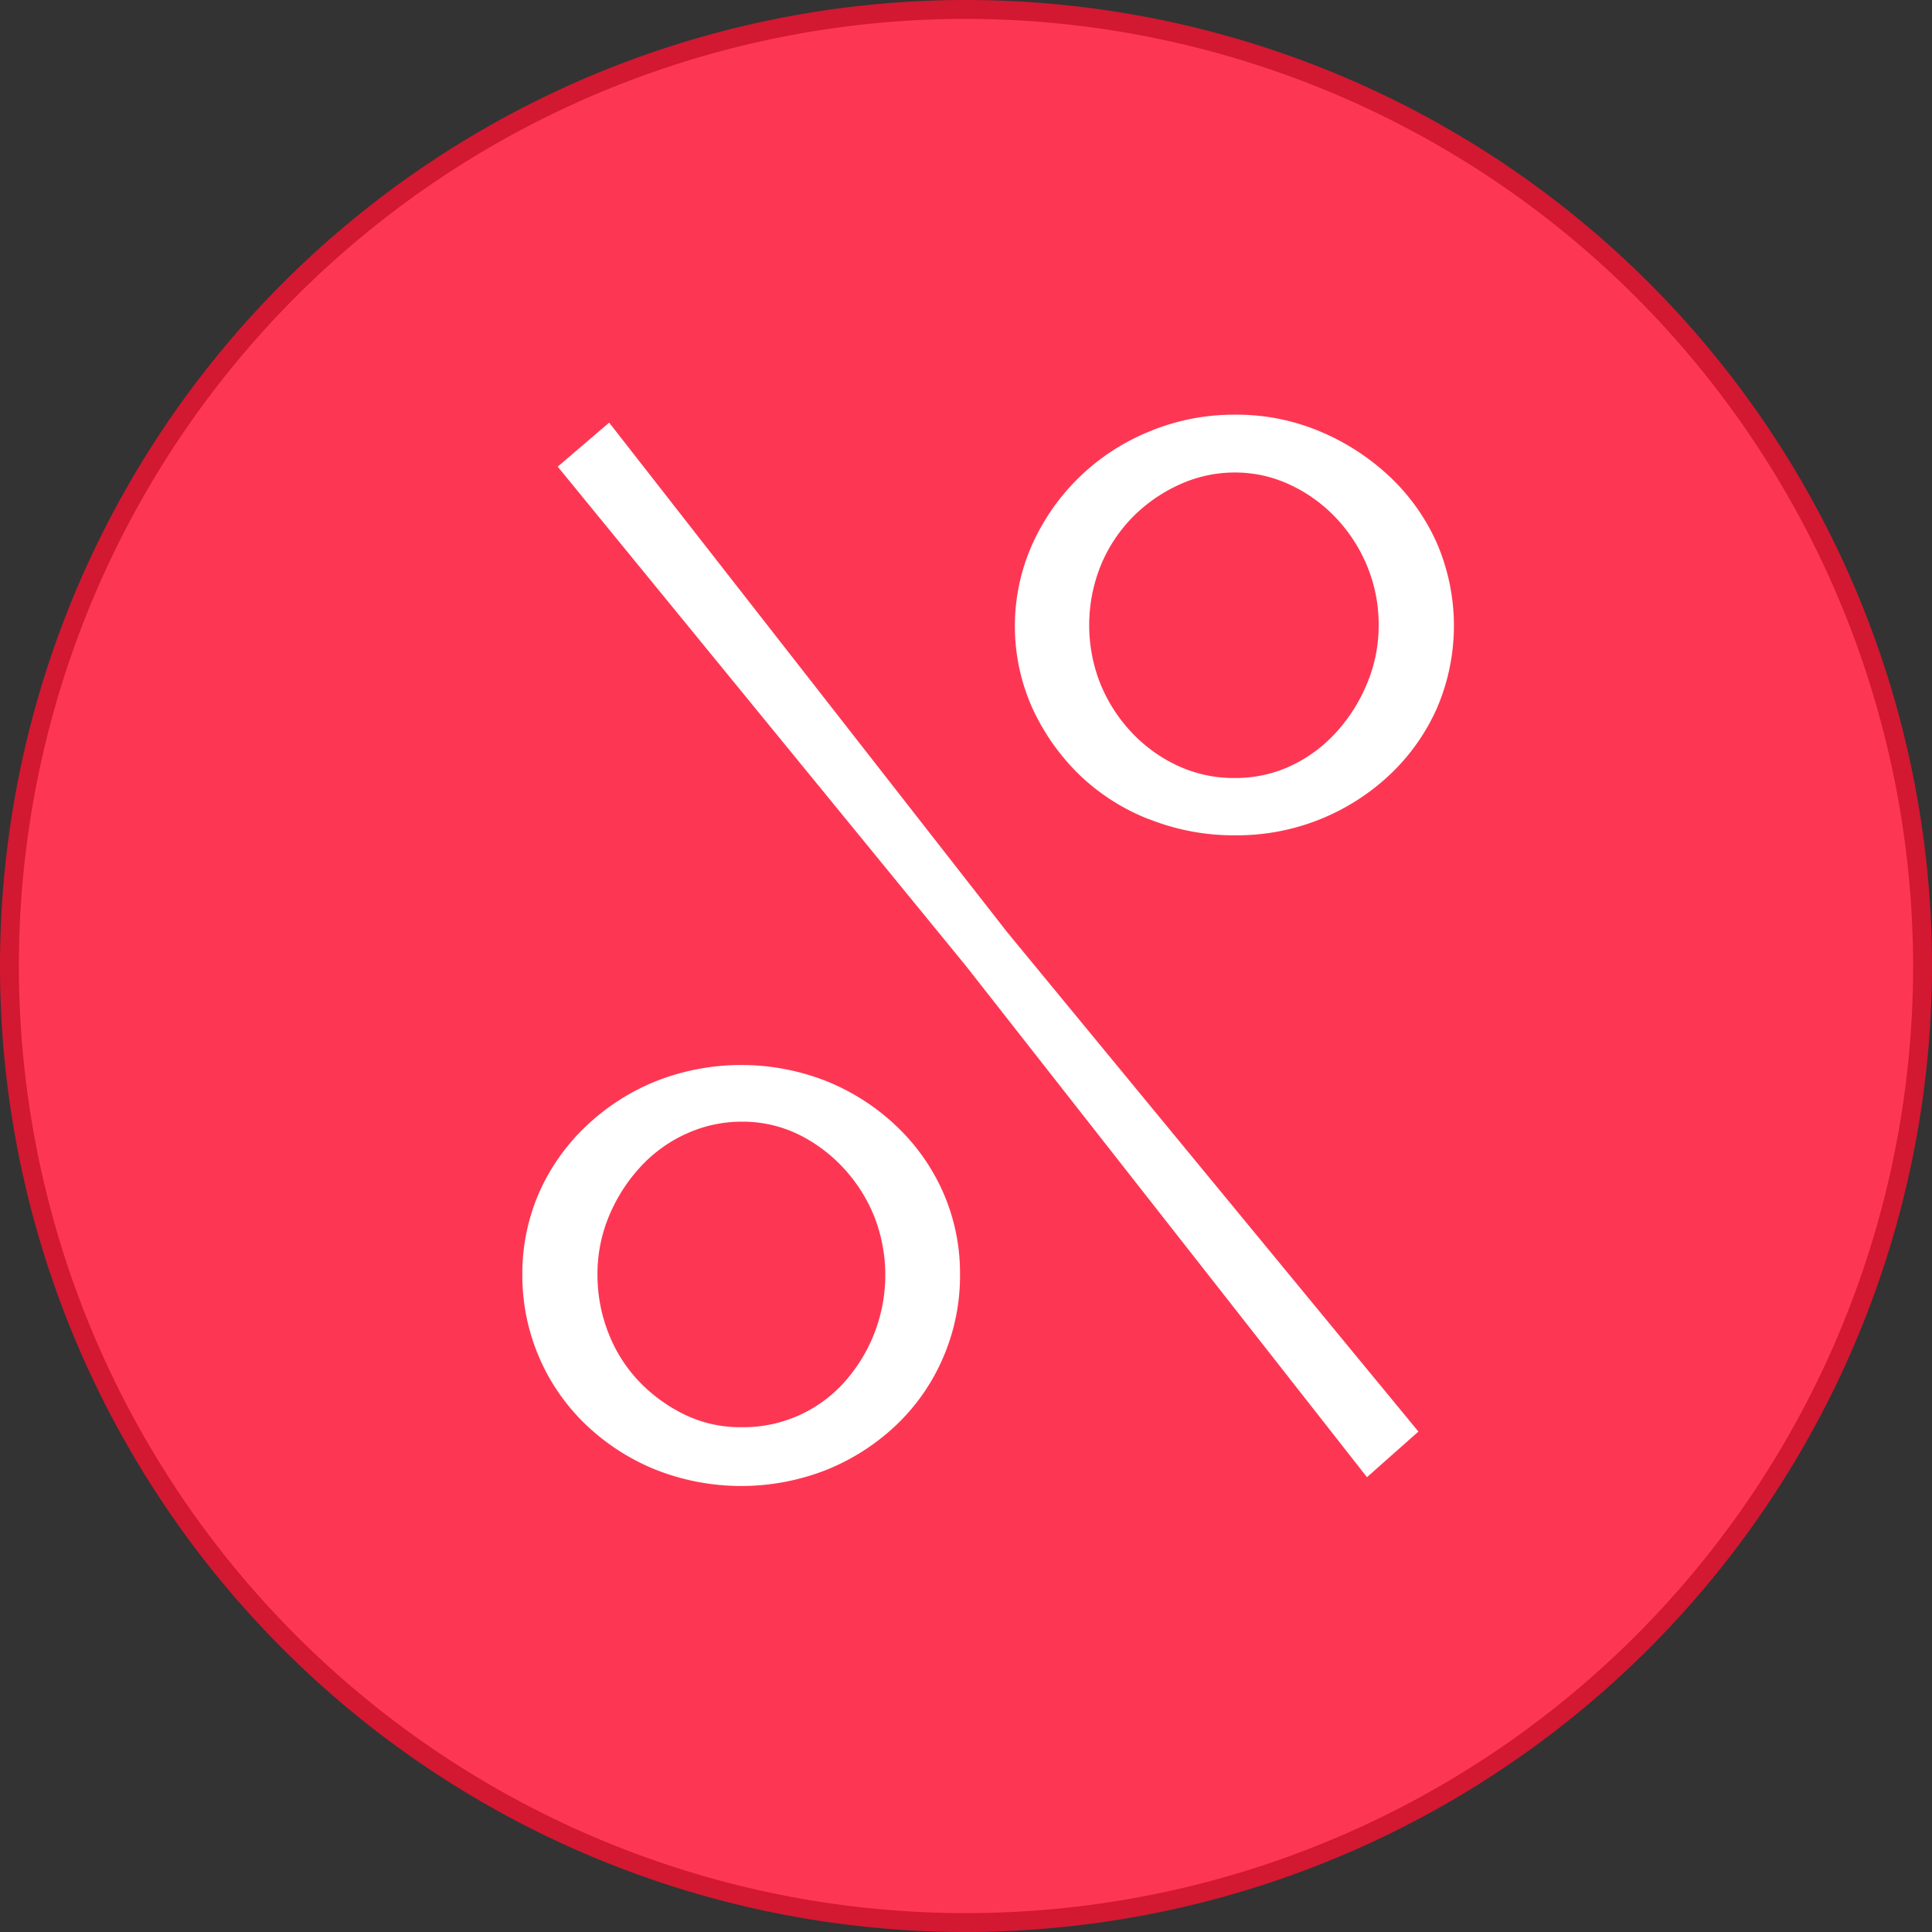<svg xmlns="http://www.w3.org/2000/svg" width="14.532" height="14.532" viewBox="0 0 14.532 14.532">
  <rect x="0" y="0" width="14.532" height="14.532" fill="#333333" stroke="none"/>
  <g id="Group_183507" data-name="Group 183507" transform="translate(-1173.635 -277.658)">
    <path id="Fill-1" d="M.434,7.888a7.195,7.195,0,1,1,7.2,7.2,7.2,7.2,0,0,1-7.2-7.2" transform="translate(1173.272 277.036)" fill="#fd3753" fill-rule="evenodd"/>
    <g id="Group-5" transform="translate(1173.635 277.658)">
      <path id="Fill-3" d="M7.266.48A7.124,7.124,0,1,0,14.39,7.6,7.132,7.132,0,0,0,7.266.48m0,14.39A7.266,7.266,0,1,1,14.532,7.6,7.274,7.274,0,0,1,7.266,14.87" transform="translate(0 -0.338)" fill="#d31831" fill-rule="evenodd"/>
    </g>
    <path id="Fill-6" d="M12.225,15.376a1.209,1.209,0,0,0,.232-1.254,1.188,1.188,0,0,0-.232-.365,1.155,1.155,0,0,0-.342-.254.96.96,0,0,0-.425-.094,1,1,0,0,0-.409.088,1.062,1.062,0,0,0-.348.249,1.257,1.257,0,0,0-.238.37,1.131,1.131,0,0,0-.088.442,1.192,1.192,0,0,0,.083.442,1.1,1.1,0,0,0,.232.365,1.2,1.2,0,0,0,.342.248.957.957,0,0,0,.425.094A1.019,1.019,0,0,0,12.225,15.376Zm-1.409.652a1.659,1.659,0,0,1-.525-.337,1.54,1.54,0,0,1-.354-.508,1.555,1.555,0,0,1-.127-.624,1.515,1.515,0,0,1,.127-.618,1.554,1.554,0,0,1,.354-.5,1.666,1.666,0,0,1,.525-.337,1.75,1.75,0,0,1,1.281,0,1.666,1.666,0,0,1,.525.337,1.545,1.545,0,0,1,.353.5,1.508,1.508,0,0,1,.127.618,1.548,1.548,0,0,1-.127.624,1.531,1.531,0,0,1-.353.508,1.659,1.659,0,0,1-.525.337,1.752,1.752,0,0,1-1.281,0Zm4.767-5.292a1.076,1.076,0,0,0,.342-.249,1.239,1.239,0,0,0,.237-.37,1.122,1.122,0,0,0,.089-.442,1.148,1.148,0,0,0-.083-.436,1.183,1.183,0,0,0-.232-.365,1.13,1.13,0,0,0-.348-.254.972.972,0,0,0-.42-.094,1,1,0,0,0-.409.088,1.174,1.174,0,0,0-.354.243,1.134,1.134,0,0,0-.243.365,1.2,1.2,0,0,0-.006.889,1.184,1.184,0,0,0,.232.365,1.128,1.128,0,0,0,.348.254,1,1,0,0,0,.431.094A.983.983,0,0,0,15.583,10.736Zm.58,5.347-3.016-3.845L10.076,8.482l.387-.331,2.994,3.833L16.55,15.74Zm-1.64-4.949A1.588,1.588,0,0,1,14,10.8a1.677,1.677,0,0,1-.353-.5,1.51,1.51,0,0,1,0-1.237,1.643,1.643,0,0,1,.878-.845,1.66,1.66,0,0,1,.646-.127,1.62,1.62,0,0,1,.641.127,1.757,1.757,0,0,1,.525.342,1.557,1.557,0,0,1,.353.5,1.57,1.57,0,0,1,0,1.237,1.553,1.553,0,0,1-.353.5,1.675,1.675,0,0,1-1.166.458A1.721,1.721,0,0,1,14.523,11.133Z" transform="translate(1167.754 272.686)" fill="#fff" fill-rule="evenodd"/>
  </g>
</svg>
